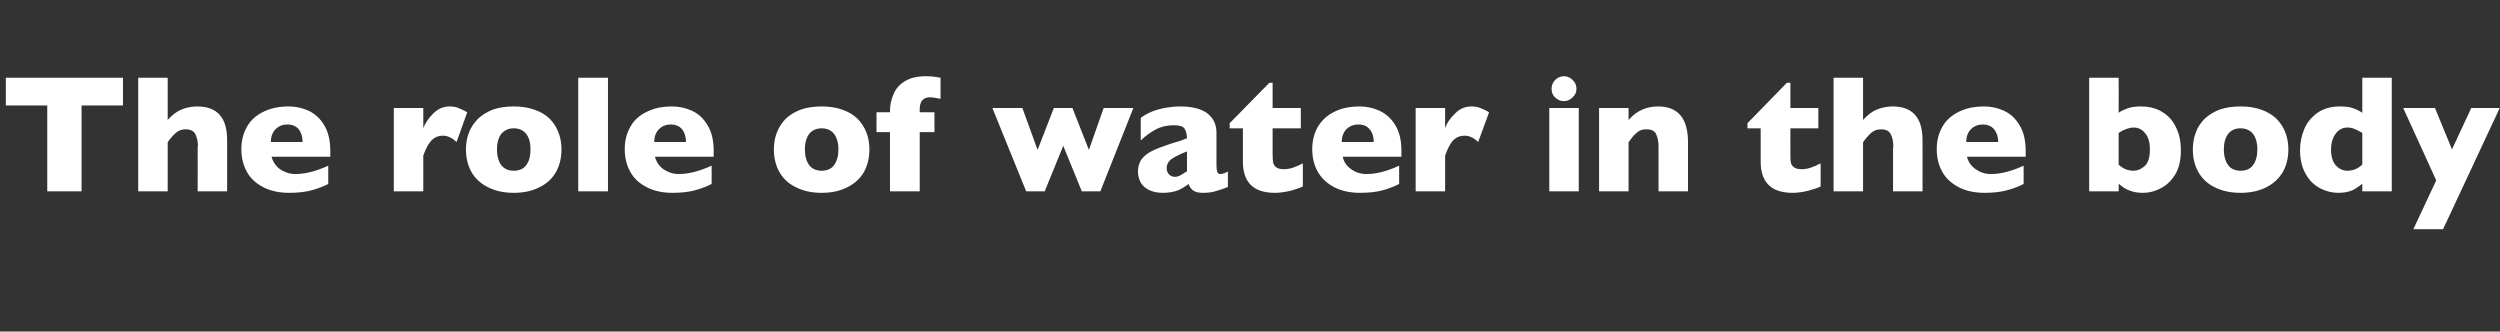 <?xml version="1.0" standalone="no"?><!DOCTYPE svg PUBLIC "-//W3C//DTD SVG 1.1//EN" "http://www.w3.org/Graphics/SVG/1.1/DTD/svg11.dtd"><svg xmlns="http://www.w3.org/2000/svg" version="1.1" width="984px" height="130.5px" viewBox="0 -30 984 130.5" style="top:-30px"><rect x="0" y="-30" width="984" height="130.5" fill="#333333" stroke="none"/>  <desc>The role of water in the body</desc>  <defs/>  <g id="Polygon180242">    <path d="M 48.4 11.5 L 32.1 11.5 L 32.1 45.3 L 18.6 45.3 L 18.6 11.5 L 2.3 11.5 L 2.3 0.6 L 48.4 0.6 L 48.4 11.5 Z M 89.4 45.3 L 77.8 45.3 C 77.8 45.3 77.83 28.26 77.8 28.3 C 77.8 28.1 77.8 28 77.8 27.9 C 77.9 27.8 77.9 27.5 77.9 27.1 C 77.9 25.6 77.5 24.1 76.9 22.8 C 76.2 21.5 74.9 20.9 73.1 20.9 C 71.6 20.9 70.3 21.3 69.2 22.3 C 68.1 23.3 67 24.5 66 26 C 66 26.01 66 45.3 66 45.3 L 54.4 45.3 L 54.4 0.6 L 66 0.6 C 66 0.6 66 17.18 66 17.2 C 67.9 15.1 69.8 13.7 71.7 13 C 73.5 12.3 75.5 11.9 77.6 11.9 C 85.5 11.9 89.4 16.3 89.4 25.1 C 89.43 25.14 89.4 45.3 89.4 45.3 Z M 130 31.7 C 130 31.7 106.93 31.68 106.9 31.7 C 107.4 33.7 108.5 35.3 110.2 36.6 C 112 37.8 114 38.5 116.2 38.5 C 120.2 38.5 124.5 37.4 129.2 35.2 C 129.2 35.2 129.2 42.4 129.2 42.4 C 127.5 43.3 125.4 44.1 123 44.8 C 120.6 45.5 117.5 45.9 113.8 45.9 C 109.8 45.9 106.3 45.1 103.5 43.6 C 100.6 42.1 98.5 40.1 97.1 37.5 C 95.7 34.9 95 32 95 28.7 C 95 25.5 95.7 22.6 97.1 20.1 C 98.5 17.5 100.6 15.5 103.5 14.1 C 106.3 12.6 109.8 11.9 113.8 11.9 C 116.5 11.9 119 12.5 121.5 13.6 C 124 14.8 126 16.6 127.6 19.3 C 129.2 21.9 130 25.2 130 29.4 C 130.03 29.36 130 31.7 130 31.7 Z M 119.1 25.9 C 119.1 23.8 118.6 22.2 117.6 20.9 C 116.5 19.6 115 19 113.1 19 C 111.1 19 109.6 19.7 108.4 20.9 C 107.2 22.2 106.6 23.9 106.6 25.9 C 106.6 25.9 119.1 25.9 119.1 25.9 Z M 183.9 14.2 C 183.9 14.2 179.7 25.9 179.7 25.9 C 177.9 24.2 176.1 23.4 174.3 23.4 C 172.7 23.4 171.3 23.9 170.1 25 C 168.9 26.1 167.7 28.2 166.6 31.2 C 166.64 31.16 166.6 45.3 166.6 45.3 L 155 45.3 L 155 12.5 L 166.6 12.5 C 166.6 12.5 166.64 20.4 166.6 20.4 C 167.4 18.4 168.7 16.5 170.5 14.7 C 172.4 12.8 174.5 11.9 177 11.9 C 178.3 11.9 179.5 12.1 180.4 12.5 C 181.4 12.9 182.6 13.4 183.9 14.2 Z M 221 28.8 C 221 32.1 220.3 35 218.9 37.6 C 217.5 40.1 215.4 42.2 212.5 43.6 C 209.7 45.1 206.3 45.9 202.2 45.9 C 198.2 45.9 194.7 45.1 191.9 43.6 C 189.1 42.2 186.9 40.1 185.5 37.6 C 184.1 35 183.4 32.1 183.4 28.8 C 183.4 26.4 183.8 24.1 184.6 22.1 C 185.4 20.1 186.6 18.3 188.2 16.7 C 189.8 15.2 191.8 14 194.1 13.1 C 196.4 12.3 199.1 11.9 202.2 11.9 C 205.3 11.9 208 12.3 210.4 13.2 C 212.8 14 214.8 15.2 216.3 16.7 C 217.9 18.3 219 20 219.8 22.1 C 220.6 24.1 221 26.4 221 28.8 Z M 208.8 28.8 C 208.8 26.2 208.3 24.2 207.1 22.7 C 206 21.3 204.4 20.5 202.2 20.5 C 200.1 20.5 198.5 21.3 197.3 22.7 C 196.2 24.2 195.6 26.2 195.6 28.8 C 195.6 31.4 196.2 33.5 197.3 35 C 198.5 36.5 200.1 37.2 202.2 37.2 C 204.4 37.2 206 36.5 207.1 35 C 208.3 33.5 208.8 31.4 208.8 28.8 Z M 239.3 45.3 L 227.6 45.3 L 227.6 0.6 L 239.3 0.6 L 239.3 45.3 Z M 280.9 31.7 C 280.9 31.7 257.81 31.68 257.8 31.7 C 258.3 33.7 259.4 35.3 261.1 36.6 C 262.9 37.8 264.9 38.5 267.1 38.5 C 271 38.5 275.3 37.4 280.1 35.2 C 280.1 35.2 280.1 42.4 280.1 42.4 C 278.4 43.3 276.3 44.1 273.9 44.8 C 271.5 45.5 268.4 45.9 264.7 45.9 C 260.6 45.9 257.2 45.1 254.4 43.6 C 251.5 42.1 249.4 40.1 248 37.5 C 246.6 34.9 245.9 32 245.9 28.7 C 245.9 25.5 246.6 22.6 248 20.1 C 249.4 17.5 251.5 15.5 254.4 14.1 C 257.2 12.6 260.6 11.9 264.7 11.9 C 267.3 11.9 269.9 12.5 272.4 13.6 C 274.9 14.8 276.9 16.6 278.5 19.3 C 280.1 21.9 280.9 25.2 280.9 29.4 C 280.91 29.36 280.9 31.7 280.9 31.7 Z M 270 25.9 C 270 23.8 269.5 22.2 268.5 20.9 C 267.4 19.6 265.9 19 264 19 C 262 19 260.5 19.7 259.3 20.9 C 258.1 22.2 257.5 23.9 257.5 25.9 C 257.5 25.9 270 25.9 270 25.9 Z M 342.2 28.8 C 342.2 32.1 341.5 35 340.1 37.6 C 338.7 40.1 336.5 42.2 333.7 43.6 C 330.9 45.1 327.4 45.9 323.4 45.9 C 319.3 45.9 315.9 45.1 313.1 43.6 C 310.2 42.2 308.1 40.1 306.7 37.6 C 305.3 35 304.6 32.1 304.6 28.8 C 304.6 26.4 305 24.1 305.8 22.1 C 306.6 20.1 307.7 18.3 309.3 16.7 C 310.9 15.2 312.9 14 315.3 13.1 C 317.6 12.3 320.3 11.9 323.4 11.9 C 326.5 11.9 329.2 12.3 331.6 13.2 C 334 14 335.9 15.2 337.5 16.7 C 339 18.3 340.2 20 341 22.1 C 341.8 24.1 342.2 26.4 342.2 28.8 Z M 330 28.8 C 330 26.2 329.4 24.2 328.3 22.7 C 327.2 21.3 325.5 20.5 323.4 20.5 C 321.3 20.5 319.6 21.3 318.5 22.7 C 317.4 24.2 316.8 26.2 316.8 28.8 C 316.8 31.4 317.4 33.5 318.5 35 C 319.7 36.5 321.3 37.2 323.4 37.2 C 325.5 37.2 327.2 36.5 328.3 35 C 329.4 33.5 330 31.4 330 28.8 Z M 370.2 8.9 C 368.4 8.5 367 8.3 365.9 8.3 C 364.7 8.3 363.7 8.7 363 9.5 C 362.3 10.4 362 11.5 362 13 C 361.95 13.02 362 14.2 362 14.2 L 367.8 14.2 L 367.8 22 L 362 22 L 362 45.3 L 350.3 45.3 L 350.3 22 L 345 22 L 345 14.2 L 350.3 14.2 C 350.3 14.2 350.32 13.6 350.3 13.6 C 350.3 11.3 350.8 9.1 351.7 7.1 C 352.5 5 354 3.3 356.1 2 C 358.2 0.7 361 0 364.4 0 C 366.3 0 368.2 0.2 370.2 0.6 C 370.2 0.6 370.2 8.9 370.2 8.9 Z M 446.1 12.5 L 433.1 45.3 L 425.8 45.3 L 418.5 27.4 L 411.2 45.3 L 403.9 45.3 L 390.6 12.5 L 402.4 12.5 L 408.4 29 L 414.8 12.5 L 422.1 12.5 L 428.6 29 L 434.4 12.5 L 446.1 12.5 Z M 483.3 43.6 C 481.6 44.3 480 44.8 478.6 45.2 C 477.2 45.7 475.4 45.9 473.4 45.9 C 471.5 45.9 470.2 45.5 469.4 44.8 C 468.7 44.2 468.1 43.3 467.8 42.4 C 466.6 43.4 465.2 44.2 463.7 44.9 C 462.1 45.5 460.1 45.9 457.7 45.9 C 455.3 45.9 453.3 45.4 451.9 44.6 C 450.4 43.8 449.4 42.7 448.8 41.5 C 448.2 40.2 447.9 38.9 447.9 37.6 C 447.9 35.6 448.4 33.9 449.4 32.6 C 450.4 31.3 451.8 30.2 453.5 29.4 C 455.3 28.5 457.5 27.7 460.4 26.7 C 462 26.2 463.2 25.8 464 25.6 C 464.9 25.3 465.5 25.1 465.9 24.9 C 466.3 24.8 466.7 24.6 467.2 24.4 C 467.2 22.8 466.8 21.5 466.2 20.6 C 465.6 19.7 464.2 19.3 462 19.3 C 459.5 19.3 457.1 19.8 455 20.9 C 452.8 22.1 450.8 23.5 449 25.3 C 449 25.3 449 16.4 449 16.4 C 450.4 15.3 452 14.5 453.7 13.8 C 455.3 13.2 457.1 12.7 458.9 12.4 C 460.7 12.1 462.6 11.9 464.5 11.9 C 469.2 11.9 472.8 12.8 475.2 14.6 C 477.6 16.5 478.8 19 478.8 22.2 C 478.8 22.2 478.8 34.9 478.8 34.9 C 478.8 36.1 478.9 37 479.1 37.6 C 479.3 38.2 479.7 38.5 480.3 38.5 C 481.1 38.5 482.1 38.2 483.3 37.5 C 483.3 37.5 483.3 43.6 483.3 43.6 Z M 467.2 37.4 C 467.2 37.4 467.2 29.6 467.2 29.6 C 464.4 30.7 462.4 31.7 461.1 32.6 C 459.9 33.5 459.2 34.7 459.2 36.2 C 459.2 37.3 459.6 38.2 460.2 38.7 C 460.8 39.3 461.6 39.6 462.4 39.6 C 463.2 39.6 464 39.4 464.8 38.9 C 465.5 38.5 466.3 38 467.2 37.4 Z M 512.8 43.4 C 511.6 44 510 44.5 507.9 45.1 C 505.7 45.6 503.7 45.9 501.8 45.9 C 493.4 45.9 489.2 41.8 489.2 33.6 C 489.24 33.61 489.2 20.5 489.2 20.5 L 484 20.5 L 484 18.5 L 499.6 2.6 L 500.9 2.6 L 500.9 12.5 L 512 12.5 L 512 20.5 L 500.9 20.5 C 500.9 20.5 500.88 31.03 500.9 31 C 500.9 32.3 501 33.2 501.1 34 C 501.3 34.8 501.7 35.4 502.4 35.9 C 503.1 36.4 504.1 36.6 505.5 36.6 C 507.4 36.6 509.8 35.9 512.8 34.3 C 512.8 34.3 512.8 43.4 512.8 43.4 Z M 551.6 31.7 C 551.6 31.7 528.46 31.68 528.5 31.7 C 528.9 33.7 530 35.3 531.8 36.6 C 533.5 37.8 535.5 38.5 537.8 38.5 C 541.7 38.5 546 37.4 550.7 35.2 C 550.7 35.2 550.7 42.4 550.7 42.4 C 549 43.3 547 44.1 544.6 44.8 C 542.1 45.5 539.1 45.9 535.3 45.9 C 531.3 45.9 527.8 45.1 525 43.6 C 522.2 42.1 520.1 40.1 518.6 37.5 C 517.2 34.9 516.5 32 516.5 28.7 C 516.5 25.5 517.2 22.6 518.6 20.1 C 520.1 17.5 522.2 15.5 525 14.1 C 527.8 12.6 531.3 11.9 535.3 11.9 C 538 11.9 540.6 12.5 543 13.6 C 545.5 14.8 547.6 16.6 549.2 19.3 C 550.8 21.9 551.6 25.2 551.6 29.4 C 551.57 29.36 551.6 31.7 551.6 31.7 Z M 540.7 25.9 C 540.7 23.8 540.2 22.2 539.1 20.9 C 538.1 19.6 536.6 19 534.6 19 C 532.7 19 531.1 19.7 529.9 20.9 C 528.7 22.2 528.1 23.9 528.1 25.9 C 528.1 25.9 540.7 25.9 540.7 25.9 Z M 586.1 14.2 C 586.1 14.2 581.8 25.9 581.8 25.9 C 580.1 24.2 578.3 23.4 576.5 23.4 C 574.8 23.4 573.4 23.9 572.2 25 C 571 26.1 569.9 28.2 568.8 31.2 C 568.81 31.16 568.8 45.3 568.8 45.3 L 557.2 45.3 L 557.2 12.5 L 568.8 12.5 C 568.8 12.5 568.81 20.4 568.8 20.4 C 569.5 18.4 570.8 16.5 572.7 14.7 C 574.5 12.8 576.7 11.9 579.2 11.9 C 580.5 11.9 581.6 12.1 582.6 12.5 C 583.6 12.9 584.8 13.4 586.1 14.2 Z M 620.5 4.9 C 620.5 6.3 620 7.4 619 8.3 C 618 9.3 616.9 9.8 615.6 9.8 C 614.7 9.8 613.8 9.6 613.1 9.1 C 612.4 8.7 611.8 8.1 611.3 7.4 C 610.9 6.6 610.7 5.8 610.7 4.9 C 610.7 3.6 611.2 2.4 612.1 1.5 C 613.1 0.5 614.2 0 615.6 0 C 616.9 0 618 0.5 619 1.5 C 620 2.4 620.5 3.6 620.5 4.9 Z M 621.4 45.3 L 609.8 45.3 L 609.8 12.5 L 621.4 12.5 L 621.4 45.3 Z M 664.4 45.3 L 652.8 45.3 C 652.8 45.3 652.82 27.59 652.8 27.6 C 652.8 25.8 652.5 24.2 651.9 22.9 C 651.3 21.5 650 20.9 648 20.9 C 647.1 20.9 646.3 21 645.5 21.4 C 644.8 21.7 644.2 22.2 643.6 22.8 C 643 23.3 642.6 23.8 642.2 24.4 C 641.8 24.9 641.4 25.4 641 26 C 640.99 26.01 641 45.3 641 45.3 L 629.4 45.3 L 629.4 12.5 L 641 12.5 C 641 12.5 640.99 17.18 641 17.2 C 642.8 15.2 644.6 13.9 646.5 13.1 C 648.3 12.3 650.4 11.9 652.6 11.9 C 660.5 11.9 664.4 16.6 664.4 26 C 664.42 26.01 664.4 45.3 664.4 45.3 Z M 716.6 43.4 C 715.4 44 713.8 44.5 711.6 45.1 C 709.5 45.6 707.5 45.9 705.6 45.9 C 697.2 45.9 693 41.8 693 33.6 C 693.03 33.61 693 20.5 693 20.5 L 687.8 20.5 L 687.8 18.5 L 703.3 2.6 L 704.7 2.6 L 704.7 12.5 L 715.7 12.5 L 715.7 20.5 L 704.7 20.5 C 704.7 20.5 704.66 31.03 704.7 31 C 704.7 32.3 704.7 33.2 704.9 34 C 705 34.8 705.5 35.4 706.2 35.9 C 706.9 36.4 707.9 36.6 709.3 36.6 C 711.2 36.6 713.6 35.9 716.6 34.3 C 716.6 34.3 716.6 43.4 716.6 43.4 Z M 756.7 45.3 L 745.1 45.3 C 745.1 45.3 745.14 28.26 745.1 28.3 C 745.1 28.1 745.1 28 745.2 27.9 C 745.2 27.8 745.2 27.5 745.2 27.1 C 745.2 25.6 744.8 24.1 744.2 22.8 C 743.5 21.5 742.2 20.9 740.4 20.9 C 738.9 20.9 737.6 21.3 736.5 22.3 C 735.4 23.3 734.3 24.5 733.3 26 C 733.31 26.01 733.3 45.3 733.3 45.3 L 721.7 45.3 L 721.7 0.6 L 733.3 0.6 C 733.3 0.6 733.31 17.18 733.3 17.2 C 735.2 15.1 737.1 13.7 739 13 C 740.9 12.3 742.8 11.9 744.9 11.9 C 752.8 11.9 756.7 16.3 756.7 25.1 C 756.74 25.14 756.7 45.3 756.7 45.3 Z M 797.3 31.7 C 797.3 31.7 774.24 31.68 774.2 31.7 C 774.7 33.7 775.8 35.3 777.6 36.6 C 779.3 37.8 781.3 38.5 783.6 38.5 C 787.5 38.5 791.8 37.4 796.5 35.2 C 796.5 35.2 796.5 42.4 796.5 42.4 C 794.8 43.3 792.8 44.1 790.3 44.8 C 787.9 45.5 784.8 45.9 781.1 45.9 C 777.1 45.9 773.6 45.1 770.8 43.6 C 768 42.1 765.8 40.1 764.4 37.5 C 763 34.9 762.3 32 762.3 28.7 C 762.3 25.5 763 22.6 764.4 20.1 C 765.8 17.5 768 15.5 770.8 14.1 C 773.6 12.6 777.1 11.9 781.1 11.9 C 783.8 11.9 786.3 12.5 788.8 13.6 C 791.3 14.8 793.3 16.6 794.9 19.3 C 796.5 21.9 797.3 25.2 797.3 29.4 C 797.35 29.36 797.3 31.7 797.3 31.7 Z M 786.5 25.9 C 786.5 23.8 785.9 22.2 784.9 20.9 C 783.8 19.6 782.3 19 780.4 19 C 778.5 19 776.9 19.7 775.7 20.9 C 774.5 22.2 773.9 23.9 773.9 25.9 C 773.9 25.9 786.5 25.9 786.5 25.9 Z M 858.4 29.1 C 858.4 32.9 857.7 36.1 856.2 38.6 C 854.7 41.1 852.8 42.9 850.5 44.1 C 848.2 45.3 845.9 45.9 843.5 45.9 C 841.8 45.9 840.3 45.7 839.1 45.3 C 837.8 44.9 836.8 44.4 836.1 44 C 835.4 43.5 834.7 43 833.9 42.3 C 833.95 42.31 833.9 45.3 833.9 45.3 L 822.3 45.3 L 822.3 0.6 L 833.9 0.6 C 833.9 0.6 833.95 14.41 833.9 14.4 C 834.8 13.7 836 13.2 837.5 12.6 C 839 12.1 840.7 11.9 842.7 11.9 C 845.4 11.9 847.7 12.4 849.7 13.3 C 851.7 14.3 853.4 15.6 854.7 17.2 C 855.9 18.8 856.9 20.7 857.5 22.7 C 858.1 24.7 858.4 26.9 858.4 29.1 Z M 846.2 28.8 C 846.2 26 845.6 23.9 844.3 22.4 C 843.1 20.9 841.6 20.2 839.8 20.2 C 838.1 20.2 836.1 20.9 833.9 22.3 C 833.9 22.3 833.9 34.8 833.9 34.8 C 835.6 36.4 837.5 37.2 839.8 37.2 C 841.3 37.2 842.7 36.6 844.1 35.4 C 845.5 34.2 846.2 32 846.2 28.8 Z M 900.7 28.8 C 900.7 32.1 900 35 898.6 37.6 C 897.1 40.1 895 42.2 892.2 43.6 C 889.4 45.1 885.9 45.9 881.9 45.9 C 877.8 45.9 874.4 45.1 871.5 43.6 C 868.7 42.2 866.6 40.1 865.2 37.6 C 863.8 35 863.1 32.1 863.1 28.8 C 863.1 26.4 863.5 24.1 864.3 22.1 C 865 20.1 866.2 18.3 867.8 16.7 C 869.4 15.2 871.4 14 873.7 13.1 C 876.1 12.3 878.8 11.9 881.9 11.9 C 885 11.9 887.7 12.3 890.1 13.2 C 892.4 14 894.4 15.2 896 16.7 C 897.5 18.3 898.7 20 899.5 22.1 C 900.3 24.1 900.7 26.4 900.7 28.8 Z M 888.5 28.8 C 888.5 26.2 887.9 24.2 886.8 22.7 C 885.7 21.3 884 20.5 881.9 20.5 C 879.7 20.5 878.1 21.3 877 22.7 C 875.9 24.2 875.3 26.2 875.3 28.8 C 875.3 31.4 875.9 33.5 877 35 C 878.1 36.5 879.8 37.2 881.9 37.2 C 884 37.2 885.7 36.5 886.8 35 C 887.9 33.5 888.5 31.4 888.5 28.8 Z M 941.4 45.3 L 929.8 45.3 C 929.8 45.3 929.79 42.31 929.8 42.3 C 928.6 43.3 927.3 44.2 925.9 44.9 C 924.5 45.5 922.7 45.9 920.3 45.9 C 917.9 45.9 915.5 45.3 913.2 44.1 C 910.9 42.9 909 41.1 907.6 38.6 C 906.1 36.1 905.3 32.9 905.3 29.1 C 905.3 26.1 905.9 23.3 907 20.7 C 908.1 18.1 909.9 16 912.3 14.3 C 914.6 12.7 917.6 11.9 921 11.9 C 923.2 11.9 924.9 12.1 926.2 12.6 C 927.6 13.1 928.8 13.7 929.8 14.4 C 929.79 14.41 929.8 0.6 929.8 0.6 L 941.4 0.6 L 941.4 45.3 Z M 929.8 34.8 C 929.8 34.8 929.8 22.3 929.8 22.3 C 928.4 21.5 927.4 21 926.6 20.7 C 925.9 20.4 925 20.2 923.9 20.2 C 922.1 20.2 920.6 21 919.4 22.5 C 918.2 24.1 917.5 26.2 917.5 28.8 C 917.5 31.7 918.2 33.9 919.5 35.2 C 920.7 36.5 922.2 37.2 923.9 37.2 C 925.3 37.2 926.4 36.9 927.3 36.5 C 928.2 36.1 929 35.5 929.8 34.8 Z M 983.9 12.5 L 961.6 60.2 L 949.9 60.2 L 958.9 41 L 945.9 12.5 L 958.4 12.5 L 965.1 28.8 L 972.7 12.5 L 983.9 12.5 Z " stroke="none" fill="#fff"/>  </g></svg>